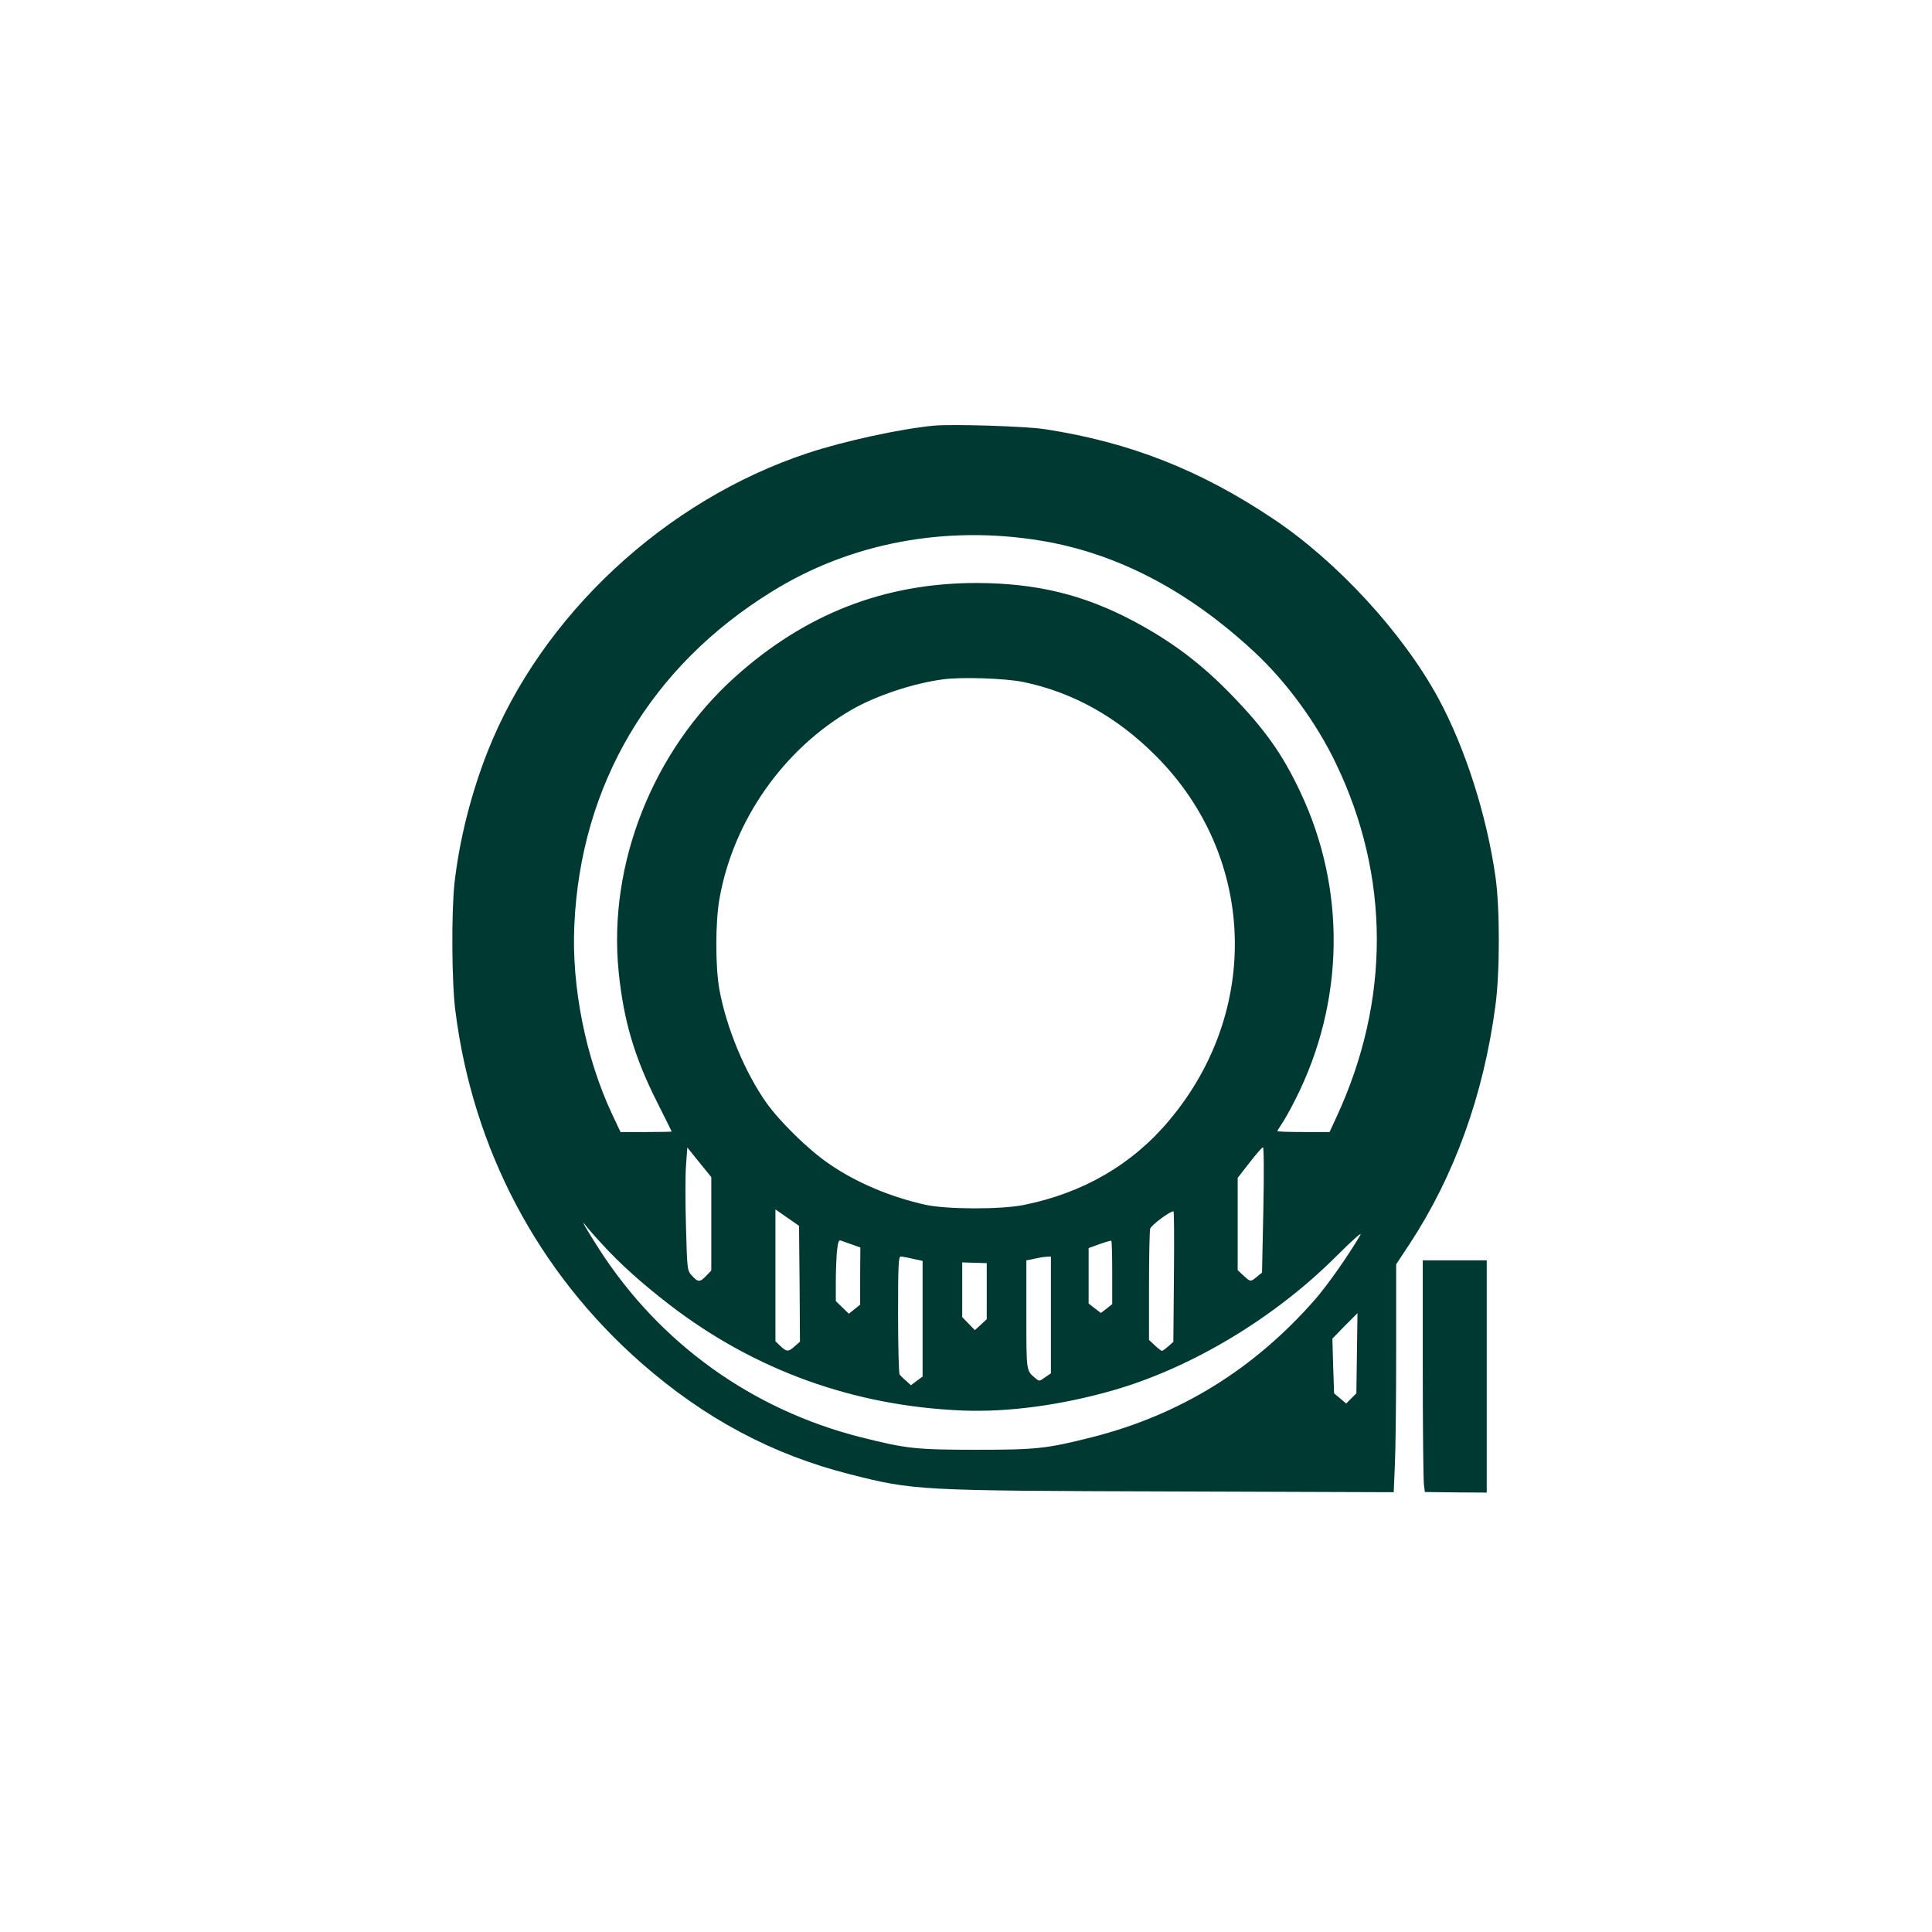 <?xml version="1.0" standalone="no"?>
<!DOCTYPE svg PUBLIC "-//W3C//DTD SVG 20010904//EN"
 "http://www.w3.org/TR/2001/REC-SVG-20010904/DTD/svg10.dtd">
<svg version="1.0" xmlns="http://www.w3.org/2000/svg"
 width="1024pt" height="1024pt" viewBox="0 0 1024 1024"
 preserveAspectRatio="xMidYMid meet">

<g transform="translate(0,1024) scale(0.1,-0.1)"
fill="#003932" stroke="none">
<path d="M4950 7984 c-178 -17 -478 -82 -670 -146 -755 -250 -1410 -860 -1695
-1580 -88 -223 -150 -469 -176 -698 -17 -156 -15 -530 5 -681 93 -731 438
-1383 985 -1863 335 -294 695 -486 1106 -590 339 -86 358 -87 1711 -91 l1171
-4 6 142 c4 78 7 350 7 604 l0 462 70 106 c238 362 393 789 456 1265 24 174
24 523 0 685 -47 328 -161 683 -303 945 -188 346 -536 724 -873 949 -388 260
-762 407 -1210 476 -102 16 -491 28 -590 19z m569 -610 c403 -67 782 -265
1134 -594 166 -155 325 -372 427 -585 289 -600 290 -1259 3 -1877 l-36 -78
-139 0 c-76 0 -138 2 -138 5 0 2 12 21 26 42 14 21 46 78 71 128 260 516 269
1111 25 1627 -94 200 -187 331 -362 512 -162 168 -321 287 -520 393 -267 142
-517 202 -834 203 -487 0 -907 -163 -1280 -498 -437 -393 -674 -993 -617
-1562 26 -259 84 -454 202 -688 43 -86 79 -158 79 -159 0 -2 -61 -3 -136 -3
l-135 0 -45 95 c-140 299 -215 675 -200 1000 33 746 404 1373 1048 1770 415
258 921 353 1427 269z m-94 -749 c260 -54 496 -185 700 -390 531 -530 562
-1350 73 -1932 -196 -235 -458 -387 -774 -450 -121 -24 -406 -23 -517 1 -186
41 -370 118 -515 219 -107 73 -258 221 -330 322 -113 160 -212 397 -249 600
-22 122 -22 359 1 485 74 413 339 790 701 999 127 73 324 139 481 160 97 14
334 6 429 -14z m-1655 -2871 l0 -248 -27 -28 c-33 -35 -43 -35 -75 0 -25 27
-26 28 -32 257 -4 127 -4 274 0 327 l7 96 63 -78 64 -79 0 -247z m2926 74 l-7
-333 -27 -22 c-34 -28 -34 -28 -71 6 l-31 29 0 244 0 245 63 81 c34 44 66 81
71 81 5 1 6 -134 2 -331z m-2458 -392 l2 -307 -27 -24 c-35 -31 -42 -31 -76 0
l-27 26 0 349 0 350 63 -44 62 -43 3 -307z m1984 38 l-3 -346 -27 -24 c-15
-13 -30 -24 -33 -24 -4 0 -21 13 -38 29 l-31 29 0 284 c0 155 3 293 6 305 5
19 104 93 124 93 3 0 4 -156 2 -346z m-3030 171 c96 -105 205 -203 356 -320
451 -347 975 -537 1552 -561 241 -10 524 28 800 107 417 120 856 384 1183 711
93 92 140 134 126 110 -68 -115 -176 -268 -241 -342 -323 -368 -714 -609
-1178 -727 -246 -62 -296 -67 -615 -67 -319 0 -369 5 -615 67 -574 146 -1062
496 -1383 994 -65 101 -106 172 -73 128 8 -11 47 -56 88 -100z m1326 -2 l42
-15 -1 -151 0 -152 -30 -24 -30 -24 -35 34 -34 33 0 101 c0 56 3 130 6 164 6
52 10 61 23 55 9 -3 35 -13 59 -21z m1377 -148 l0 -167 -30 -24 -30 -23 -33
25 -32 25 0 147 0 147 58 21 c31 11 59 19 62 18 3 -1 5 -77 5 -169z m-1056 73
l51 -11 0 -307 0 -306 -31 -23 -31 -23 -26 24 c-15 12 -30 28 -34 33 -4 6 -8
148 -8 318 0 259 2 307 14 307 8 0 37 -5 65 -12z m731 -297 l0 -310 -31 -21
c-29 -22 -31 -22 -52 -4 -48 40 -47 33 -47 336 l0 288 23 4 c12 3 31 7 42 9
11 3 30 5 43 6 l22 1 0 -309z m-340 126 l0 -149 -31 -29 -32 -29 -33 34 -34
35 0 145 0 145 65 -2 65 -2 0 -148z m1962 -329 l-3 -213 -27 -27 -27 -27 -32
27 -32 27 -5 145 -4 145 66 68 c37 37 67 67 67 67 0 0 -1 -96 -3 -212z"/>
<path d="M7541 2988 c0 -315 3 -592 6 -615 l5 -41 164 -2 164 -1 0 616 0 615
-170 0 -169 0 0 -572z"/>
</g>
</svg>
